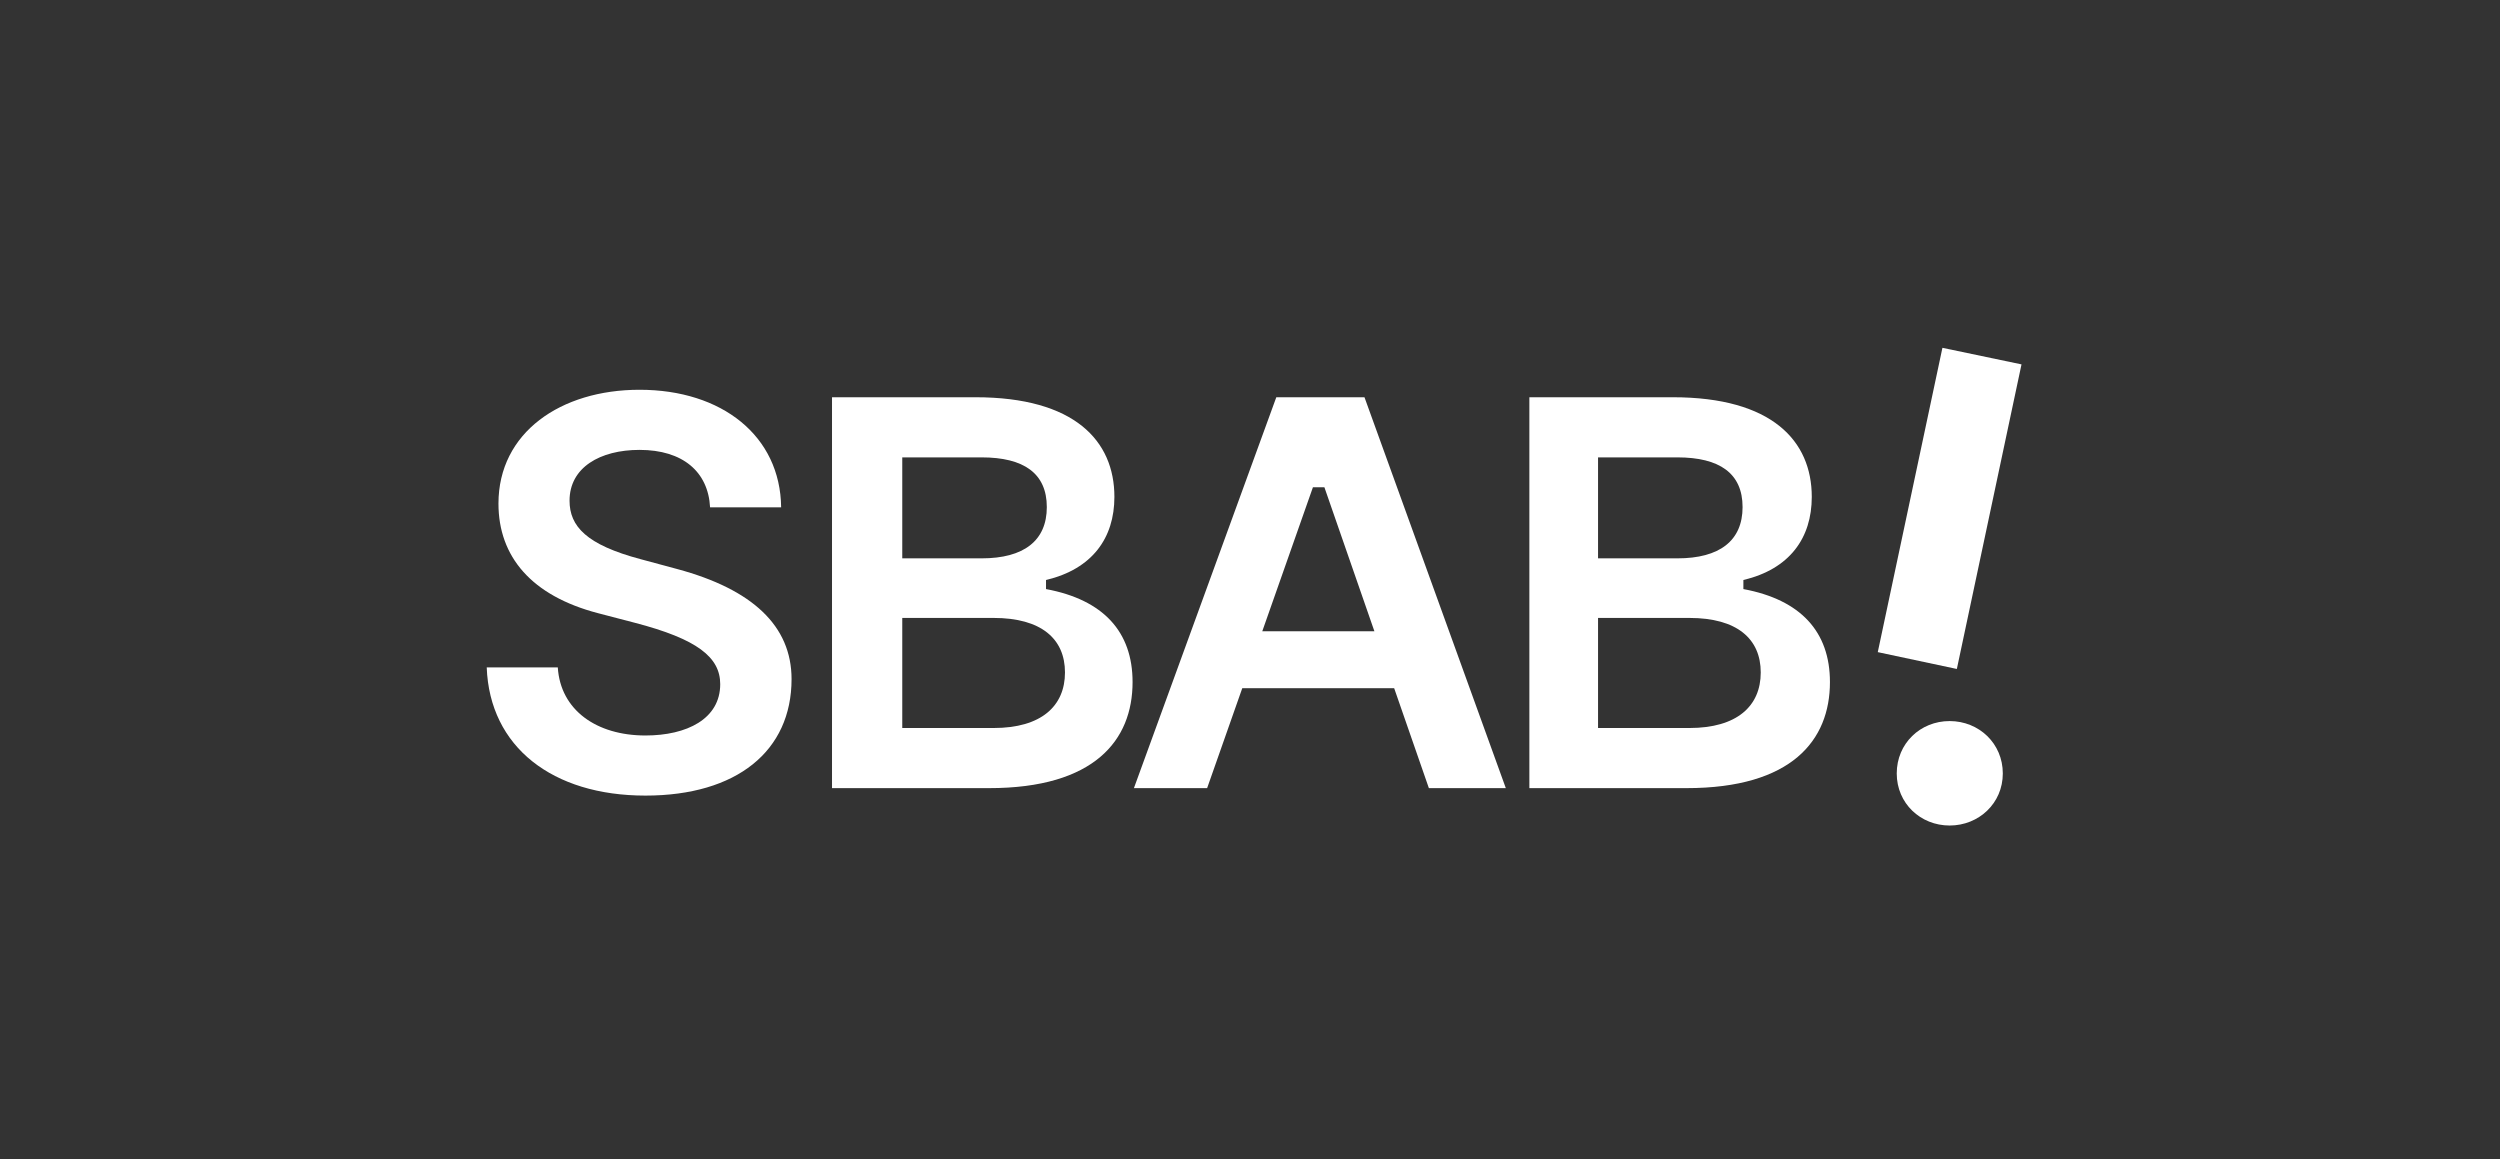 <?xml version="1.0" encoding="UTF-8"?>
<svg xmlns="http://www.w3.org/2000/svg" width="138" height="64" viewBox="0 0 138 64" fill="none">
  <rect x="0" y="0" width="138" height="64" fill="#333333" stroke="none"/>
  <path d="M35.627 43.917C40.671 43.917 43.694 41.455 43.694 37.487C43.694 34.553 41.541 32.532 37.382 31.411L35.361 30.866C32.368 30.069 31.439 29.052 31.439 27.636C31.439 25.807 33.12 24.834 35.302 24.834C37.692 24.834 39.093 26.043 39.196 28.005H43.119C43.075 24.067 39.859 21.515 35.302 21.515C30.952 21.515 27.515 23.875 27.515 27.798C27.515 30.733 29.344 32.886 33.002 33.845L35.037 34.376C38.488 35.275 39.756 36.278 39.756 37.767C39.756 39.685 37.913 40.599 35.627 40.599C32.928 40.599 30.937 39.198 30.79 36.839H26.867C27.029 41.233 30.495 43.917 35.627 43.917Z" fill="white"></path>
  <path d="M108.018 36.927L111.587 20.114L107.222 19.2L103.653 35.998L108.018 36.927Z" fill="white"></path>
  <path d="M107.62 45.569C109.227 45.569 110.555 44.345 110.555 42.694C110.555 41.042 109.242 39.803 107.62 39.803C105.998 39.803 104.7 41.042 104.7 42.694C104.7 44.345 106.012 45.569 107.62 45.569Z" fill="white"></path>
  <path fill-rule="evenodd" clip-rule="evenodd" d="M96.235 32.517V32.016C98.786 31.411 100.01 29.701 100.01 27.429C100.01 24.332 97.813 21.928 92.341 21.928H84.421V43.505H93.093C98.904 43.505 101.013 40.865 101.013 37.65C101.013 34.877 99.405 33.107 96.235 32.517ZM88.212 25.247H92.592C94.922 25.247 96.19 26.131 96.19 27.99C96.19 29.848 94.922 30.821 92.592 30.821H88.212V25.247ZM88.212 40.186H93.255C95.881 40.186 97.193 38.977 97.193 37.119C97.193 35.261 95.881 34.11 93.255 34.11H88.212V40.186Z" fill="white"></path>
  <path fill-rule="evenodd" clip-rule="evenodd" d="M57.74 32.517V32.016C60.291 31.411 61.515 29.701 61.515 27.429C61.515 24.332 59.318 21.928 53.846 21.928H45.927V43.505H54.599C60.409 43.505 62.518 40.865 62.518 37.65C62.518 34.877 60.91 33.107 57.74 32.517ZM49.805 25.247H54.185C56.516 25.247 57.784 26.131 57.784 27.99C57.784 29.848 56.516 30.821 54.185 30.821H49.805V25.247ZM49.805 40.186H54.849C57.474 40.186 58.787 38.977 58.787 37.119C58.787 35.261 57.474 34.11 54.849 34.11H49.805V40.186Z" fill="white"></path>
  <path fill-rule="evenodd" clip-rule="evenodd" d="M83.121 43.505H78.874L76.958 37.989H68.573L66.633 43.505H62.592L70.452 21.928H75.319L83.121 43.505ZM72.473 26.898L69.677 34.847H75.867L73.107 26.898H72.473Z" fill="white"></path>
</svg>
